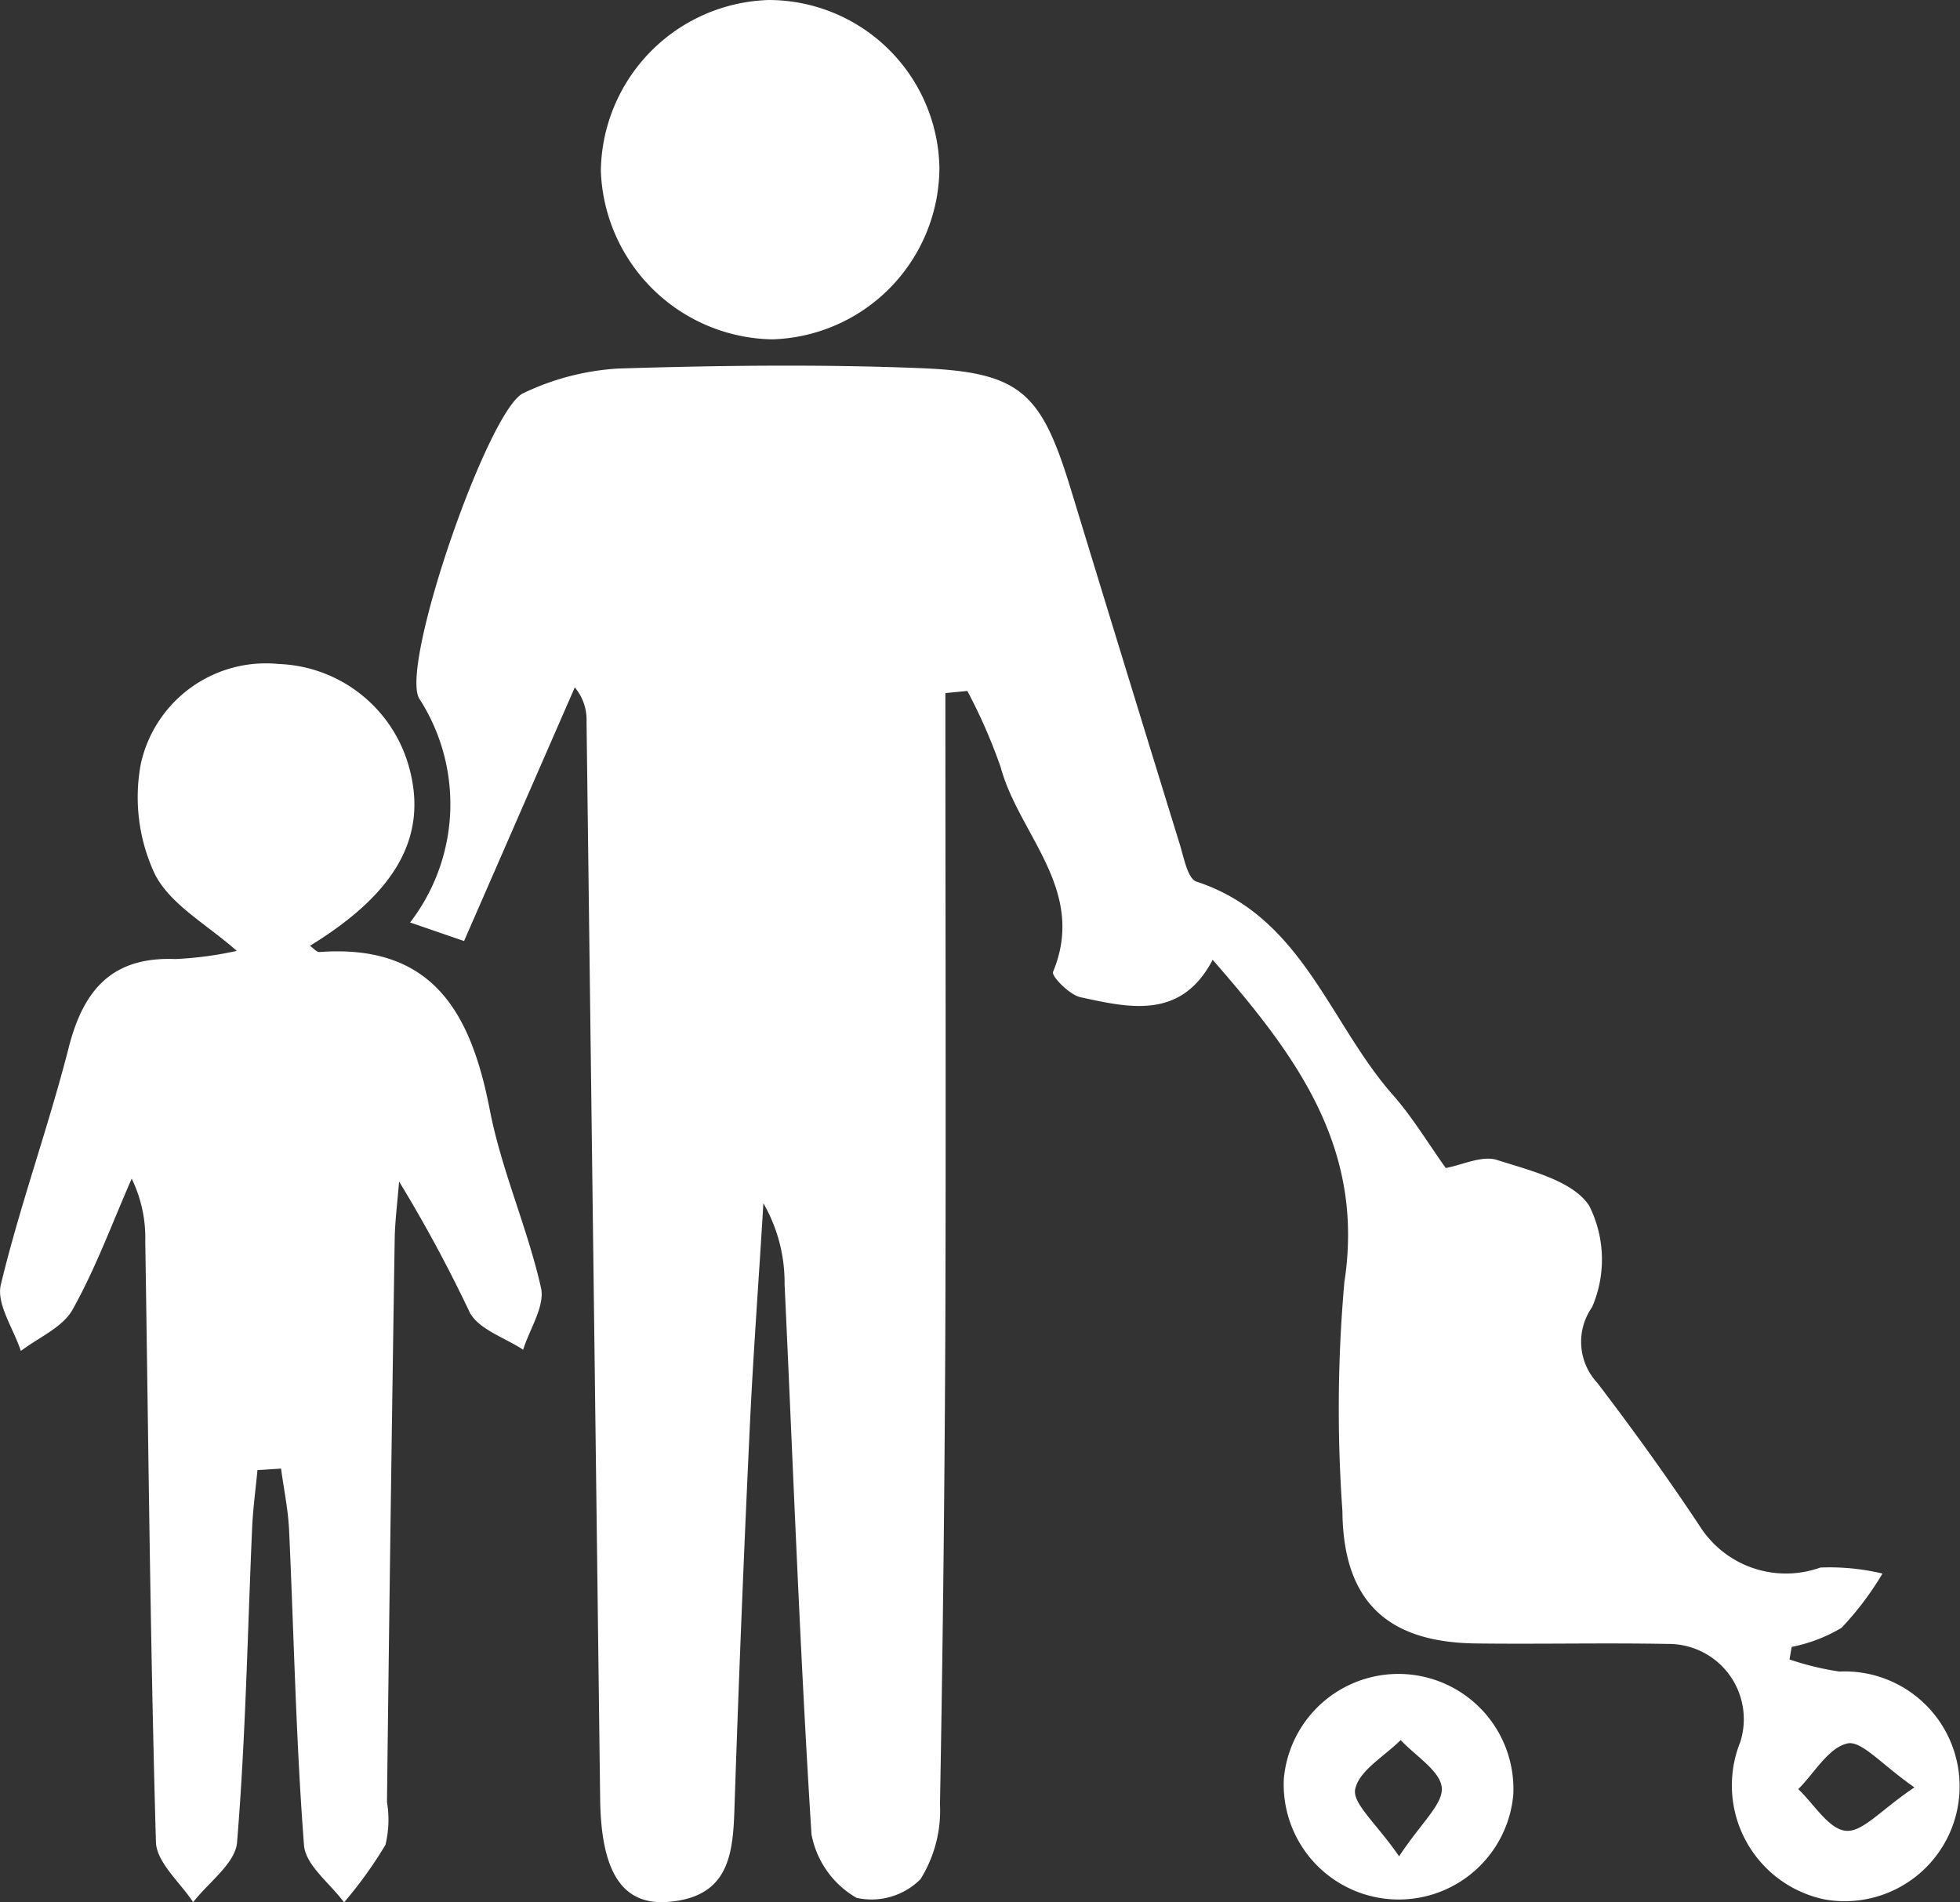 <svg id="Group_2849" data-name="Group 2849" xmlns="http://www.w3.org/2000/svg" xmlns:xlink="http://www.w3.org/1999/xlink" width="44.647" height="43.332" viewBox="0 0 44.647 43.332">
  <rect x="0" y="0" width="44.647" height="43.332" fill="#333333" stroke="none"/>
  <defs>
    <clipPath id="clip-path">
      <rect id="Rectangle_31" data-name="Rectangle 31" width="44.647" height="43.332" fill="none"/>
    </clipPath>
  </defs>
  <g id="Group_2829" data-name="Group 2829" clip-path="url(#clip-path)">
    <path id="Path_3818" data-name="Path 3818" d="M149.729,134.89a6.437,6.437,0,0,0,1.13.273,2.617,2.617,0,1,1-.337,5.191,2.652,2.652,0,0,1-1.923-3.584,1.714,1.714,0,0,0-1.652-2.236c-1.456-.027-2.913.007-4.37-.011-2.051-.025-3.024-.991-3.04-3.016a32.833,32.833,0,0,1,.044-5.211c.473-3.07-1.1-5.17-3-7.346-.712,1.364-1.883,1.1-3.012.852-.25-.054-.665-.48-.624-.576.775-1.865-.775-3.121-1.192-4.661a12.353,12.353,0,0,0-.76-1.739l-.5.049c0,4.724.014,9.447,0,14.171q-.022,5.571-.123,11.141a2.953,2.953,0,0,1-.445,1.707,1.577,1.577,0,0,1-1.455.424,2.117,2.117,0,0,1-1.027-1.448c-.265-4.173-.417-8.354-.613-12.532a3.618,3.618,0,0,0-.483-1.842c-.1,1.69-.229,3.378-.308,5.069q-.2,4.225-.342,8.452c-.038,1.117-.007,2.272-1.517,2.393-1.054.084-1.53-.688-1.551-2.344q-.154-12.269-.31-24.537a1.146,1.146,0,0,0-.268-.784l-2.522,5.778L118.3,118.1a4.426,4.426,0,0,0,.208-5.1c-.45-.757,1.578-6.6,2.373-6.958a5.8,5.8,0,0,1,2.154-.56c2.295-.071,4.6-.1,6.889-.009s2.753.55,3.432,2.776q1.23,4.032,2.473,8.06c.095.306.182.794.383.86,2.411.791,3.023,3.217,4.479,4.865.433.49.774,1.061,1.2,1.659.376-.068.826-.293,1.168-.183.754.241,1.728.473,2.1,1.043a2.731,2.731,0,0,1,.065,2.31,1.37,1.37,0,0,0,.116,1.72c.826,1.082,1.624,2.189,2.374,3.324a2.325,2.325,0,0,0,2.71.887,5.177,5.177,0,0,1,1.415.137,6.925,6.925,0,0,1-.933,1.236,3.576,3.576,0,0,1-1.135.435l-.05.29m2.845,2.909c-.749-.521-1.206-1.073-1.526-1-.429.095-.751.672-1.119,1.041.358.338.692.91,1.08.948s.8-.476,1.564-.987" transform="translate(-108.958 -97.087)" fill="#fff"/>
    <path id="Path_3819" data-name="Path 3819" d="M5.865,209.744c-.041.433-.1.864-.121,1.3-.105,2.394-.148,4.794-.344,7.18-.039.479-.65.91-1,1.364-.3-.456-.834-.906-.848-1.37-.13-4.558-.171-9.118-.243-13.678A3.085,3.085,0,0,0,3,203.106c-.439,1-.816,2.035-1.347,2.984-.228.407-.776.634-1.178.942-.165-.507-.562-1.07-.456-1.511.438-1.819,1.084-3.587,1.546-5.4.336-1.318.99-2.074,2.428-2.017a8.1,8.1,0,0,0,1.4-.186c-.674-.6-1.51-1.05-1.864-1.745a4.122,4.122,0,0,1-.32-2.522,2.917,2.917,0,0,1,3.138-2.268,3.2,3.2,0,0,1,2.978,2.376c.418,1.556-.3,2.839-2.264,4.043.073.05.149.147.219.142,2.586-.189,3.451,1.393,3.878,3.6.266,1.372.856,2.679,1.165,4.046.095.419-.258.939-.406,1.413-.415-.274-.994-.454-1.212-.839a32.242,32.242,0,0,0-1.614-2.992c-.034.435-.091.869-.1,1.3q-.1,6.416-.176,12.833a2.445,2.445,0,0,1-.034.975,9.565,9.565,0,0,1-.944,1.312c-.317-.432-.877-.846-.912-1.3-.184-2.388-.229-4.787-.34-7.181-.022-.468-.12-.933-.183-1.4l-.54.034" transform="translate(0 -176.258)" fill="#fff"/>
    <path id="Path_3820" data-name="Path 3820" d="M180.951,3.825a3.925,3.925,0,0,1-3.812,3.905,3.978,3.978,0,0,1-3.9-3.837A3.944,3.944,0,0,1,177.07,0a3.893,3.893,0,0,1,3.881,3.825" transform="translate(-159.552 0)" fill="#fff"/>
    <path id="Path_3821" data-name="Path 3821" d="M375.285,484.863a2.62,2.62,0,0,1-5.226-.369,2.62,2.62,0,0,1,5.226.369m-2.6,1.4c.5-.761,1.006-1.189.971-1.566s-.6-.722-.936-1.081c-.368.368-.946.692-1.036,1.118-.068.325.483.781,1,1.529" transform="translate(-340.814 -443.979)" fill="#fff"/>
  </g>
</svg>

